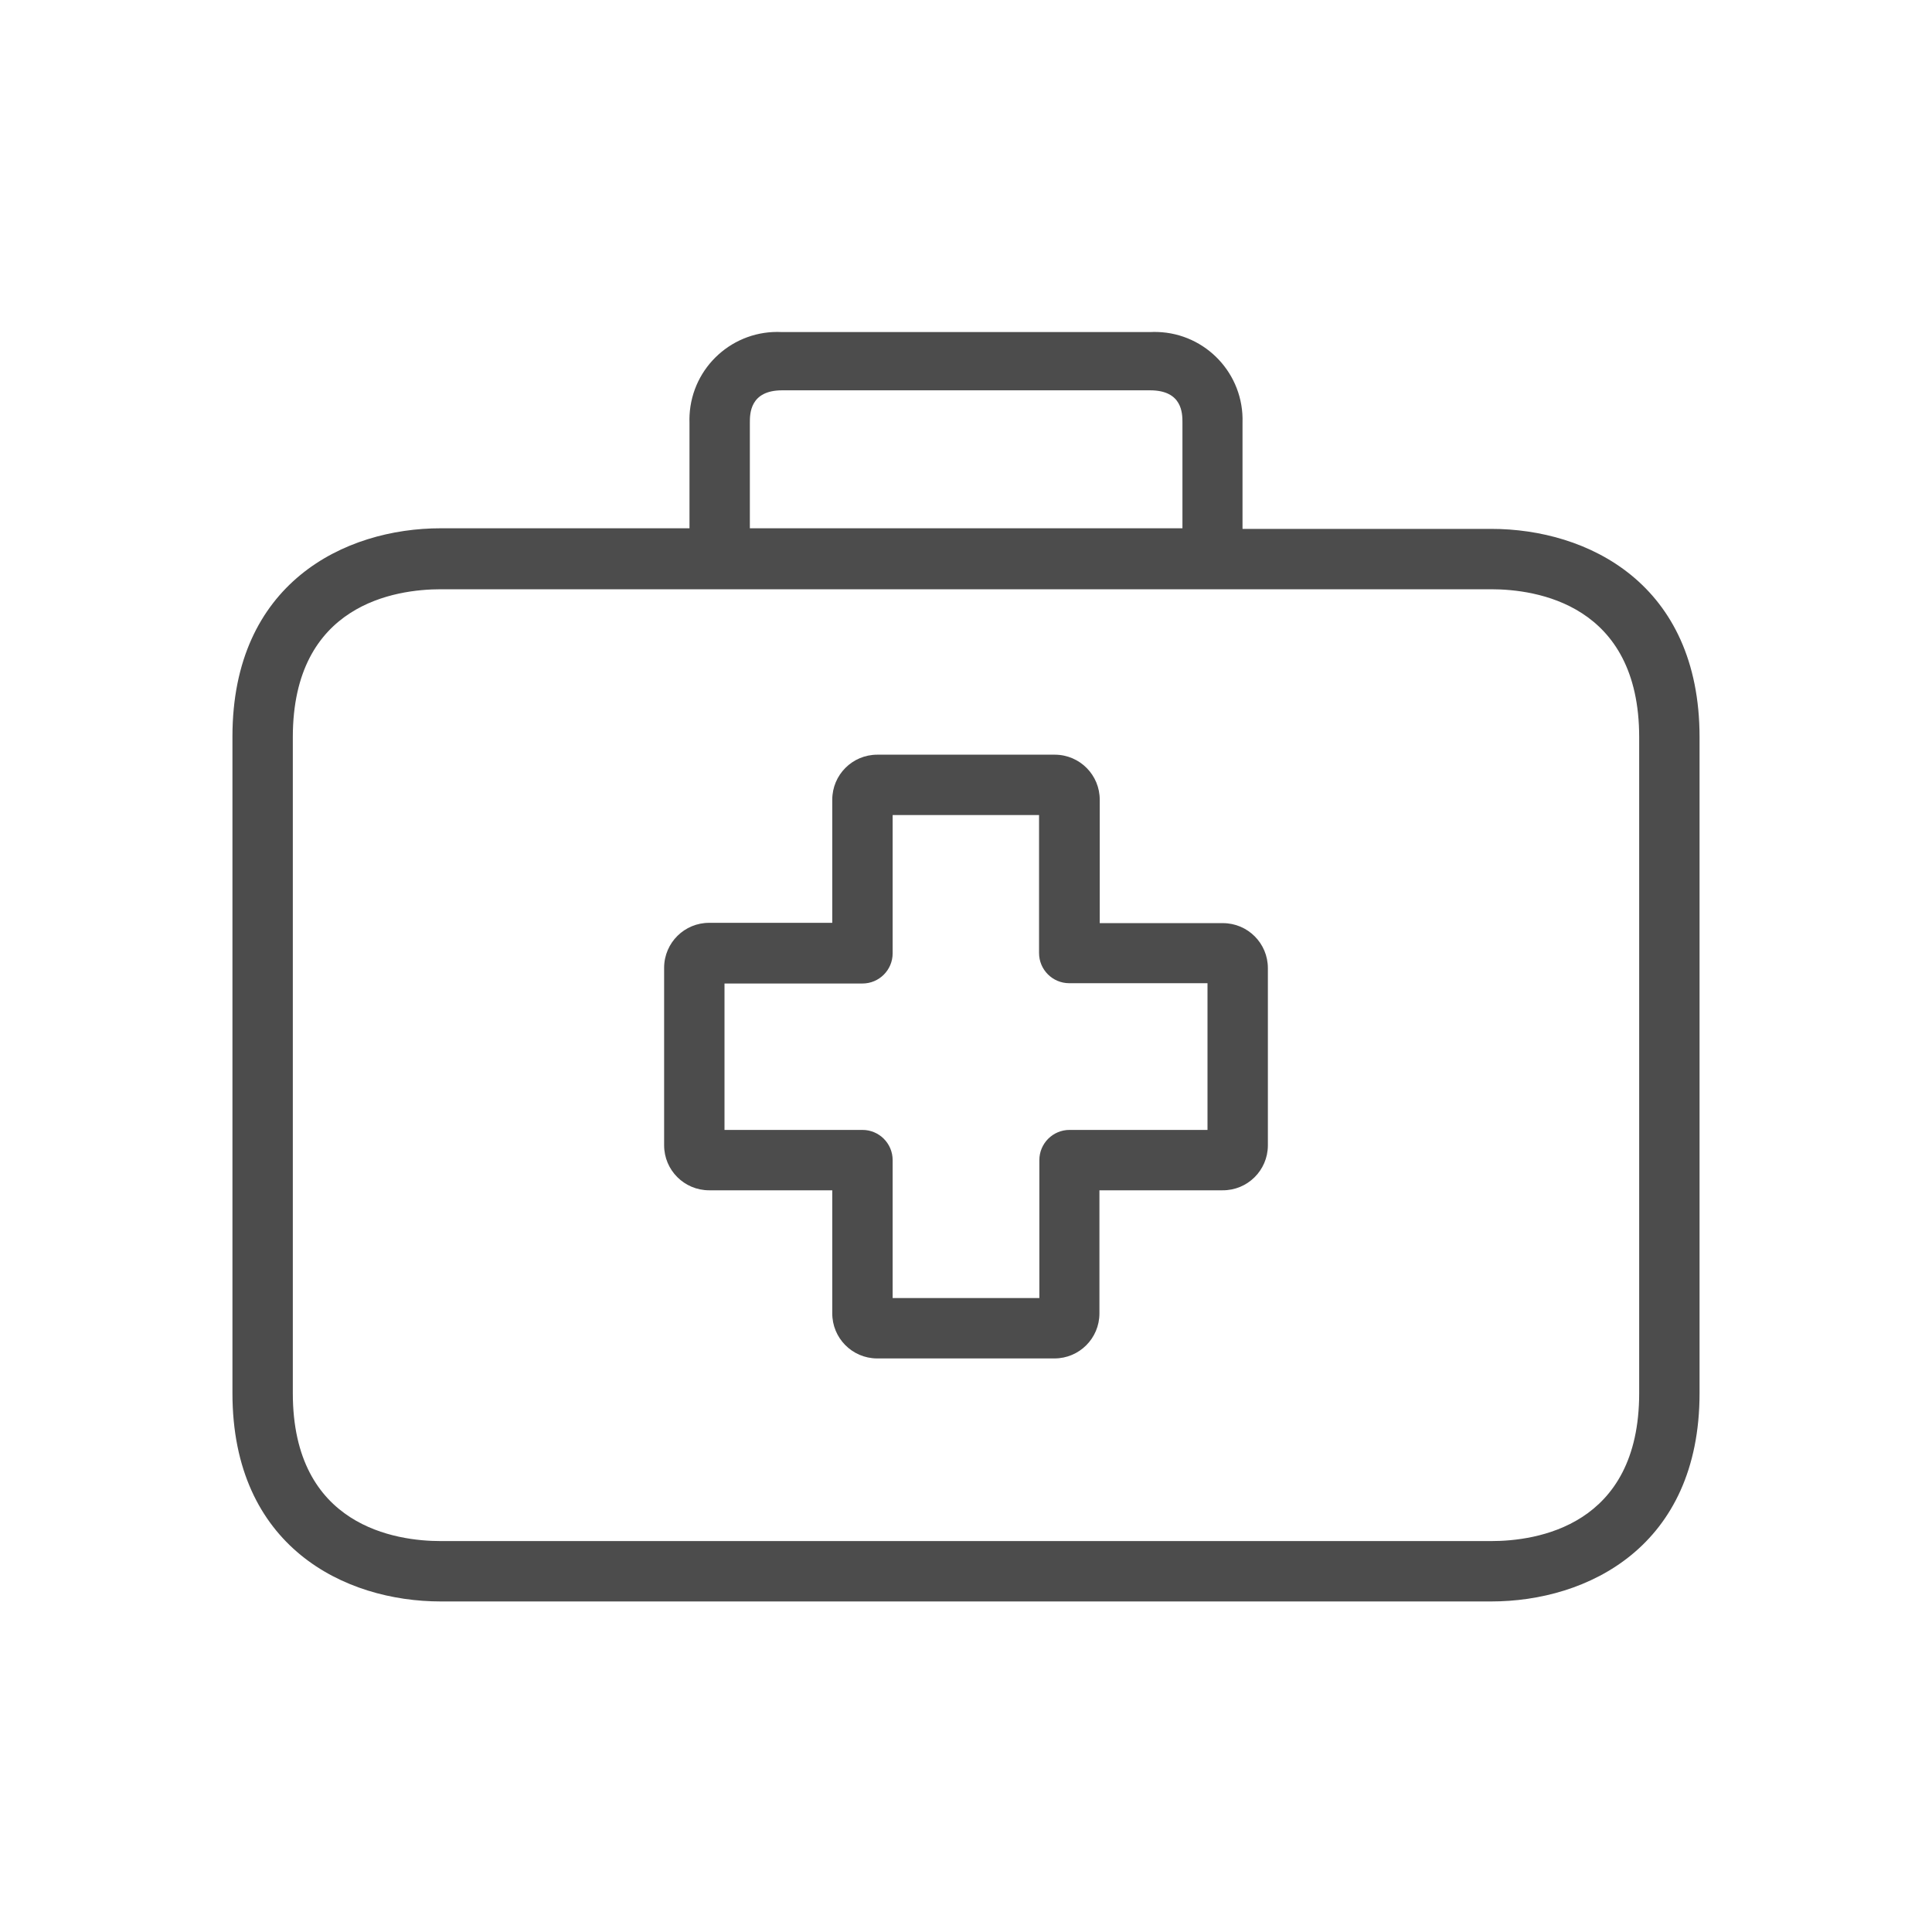 <?xml version="1.0" encoding="iso-8859-1"?>
<!-- Generator: Adobe Illustrator 21.0.0, SVG Export Plug-In . SVG Version: 6.00 Build 0)  -->
<svg version="1.1" id="Capa_1" xmlns="http://www.w3.org/2000/svg" xmlns:xlink="http://www.w3.org/1999/xlink" x="0px" y="0px"
	 viewBox="-49 141 512 512" style="enable-background:new -49 141 512 512;" xml:space="preserve">
<path style="fill:#4C4C4C;" d="M275,385.64h-32.56V353c0.044-6.583-5.257-11.956-11.84-12c-0.027,0-0.054,0-0.08,0h-47.04
	c-6.583,0-11.92,5.337-11.92,11.92v32.64H139c-6.583-0.044-11.956,5.256-12,11.839c0,0.054,0,0.107,0,0.161v46.96
	c0,6.583,5.337,11.92,11.92,11.92h0h32.64V489c-0.044,6.583,5.257,11.956,11.84,12c0.027,0,0.054,0,0.08,0h46.96
	c6.583,0,11.92-5.337,11.92-11.92v0v-32.64H275c6.583,0.044,11.956-5.257,12-11.84c0-0.027,0-0.054,0-0.08v-46.96
	c0-6.583-5.336-11.92-11.92-11.92C275.053,385.64,275.027,385.64,275,385.64z M271,440.44h-36.56c-4.418,0-8,3.582-8,8V485h-38.88
	v-36.56c0-4.418-3.582-8-8-8H143v-38.8h36.56c4.418,0,8-3.582,8-8V357h38.8v36.56c0,4.418,3.582,8,8,8H271V440.44z"/>
<path style="fill:#4C4C4C;" d="M346.2,281.16h-65.92V253c0.415-12.85-9.666-23.604-22.516-24.019
	c-0.655-0.021-1.31-0.015-1.964,0.019h-97.6c-12.84-0.669-23.791,9.197-24.461,22.036c-0.034,0.654-0.041,1.309-0.019,1.964v28H67.8
	c-25.44,0-55.2,14.48-55.2,55.2v174c0,40.72,29.76,55.2,55.2,55.2h278.4c25.44,0,55.2-14.48,55.2-55.2V336.36
	C401.4,295.64,371.72,281.16,346.2,281.16L346.2,281.16z M149.72,253c0-2.32,0-8.56,8.56-8.56h97.52c8.56,0,8.56,6.16,8.56,8.56v28
	H149.72V253z M385.4,510.2c0,35.36-27.36,39.2-39.2,39.2H67.8c-11.76,0-39.2-3.84-39.2-39.2V336.36c0-35.36,27.36-39.2,39.2-39.2
	h278.4c11.76,0,39.2,3.84,39.2,39.2V510.2z"/>
</svg>
